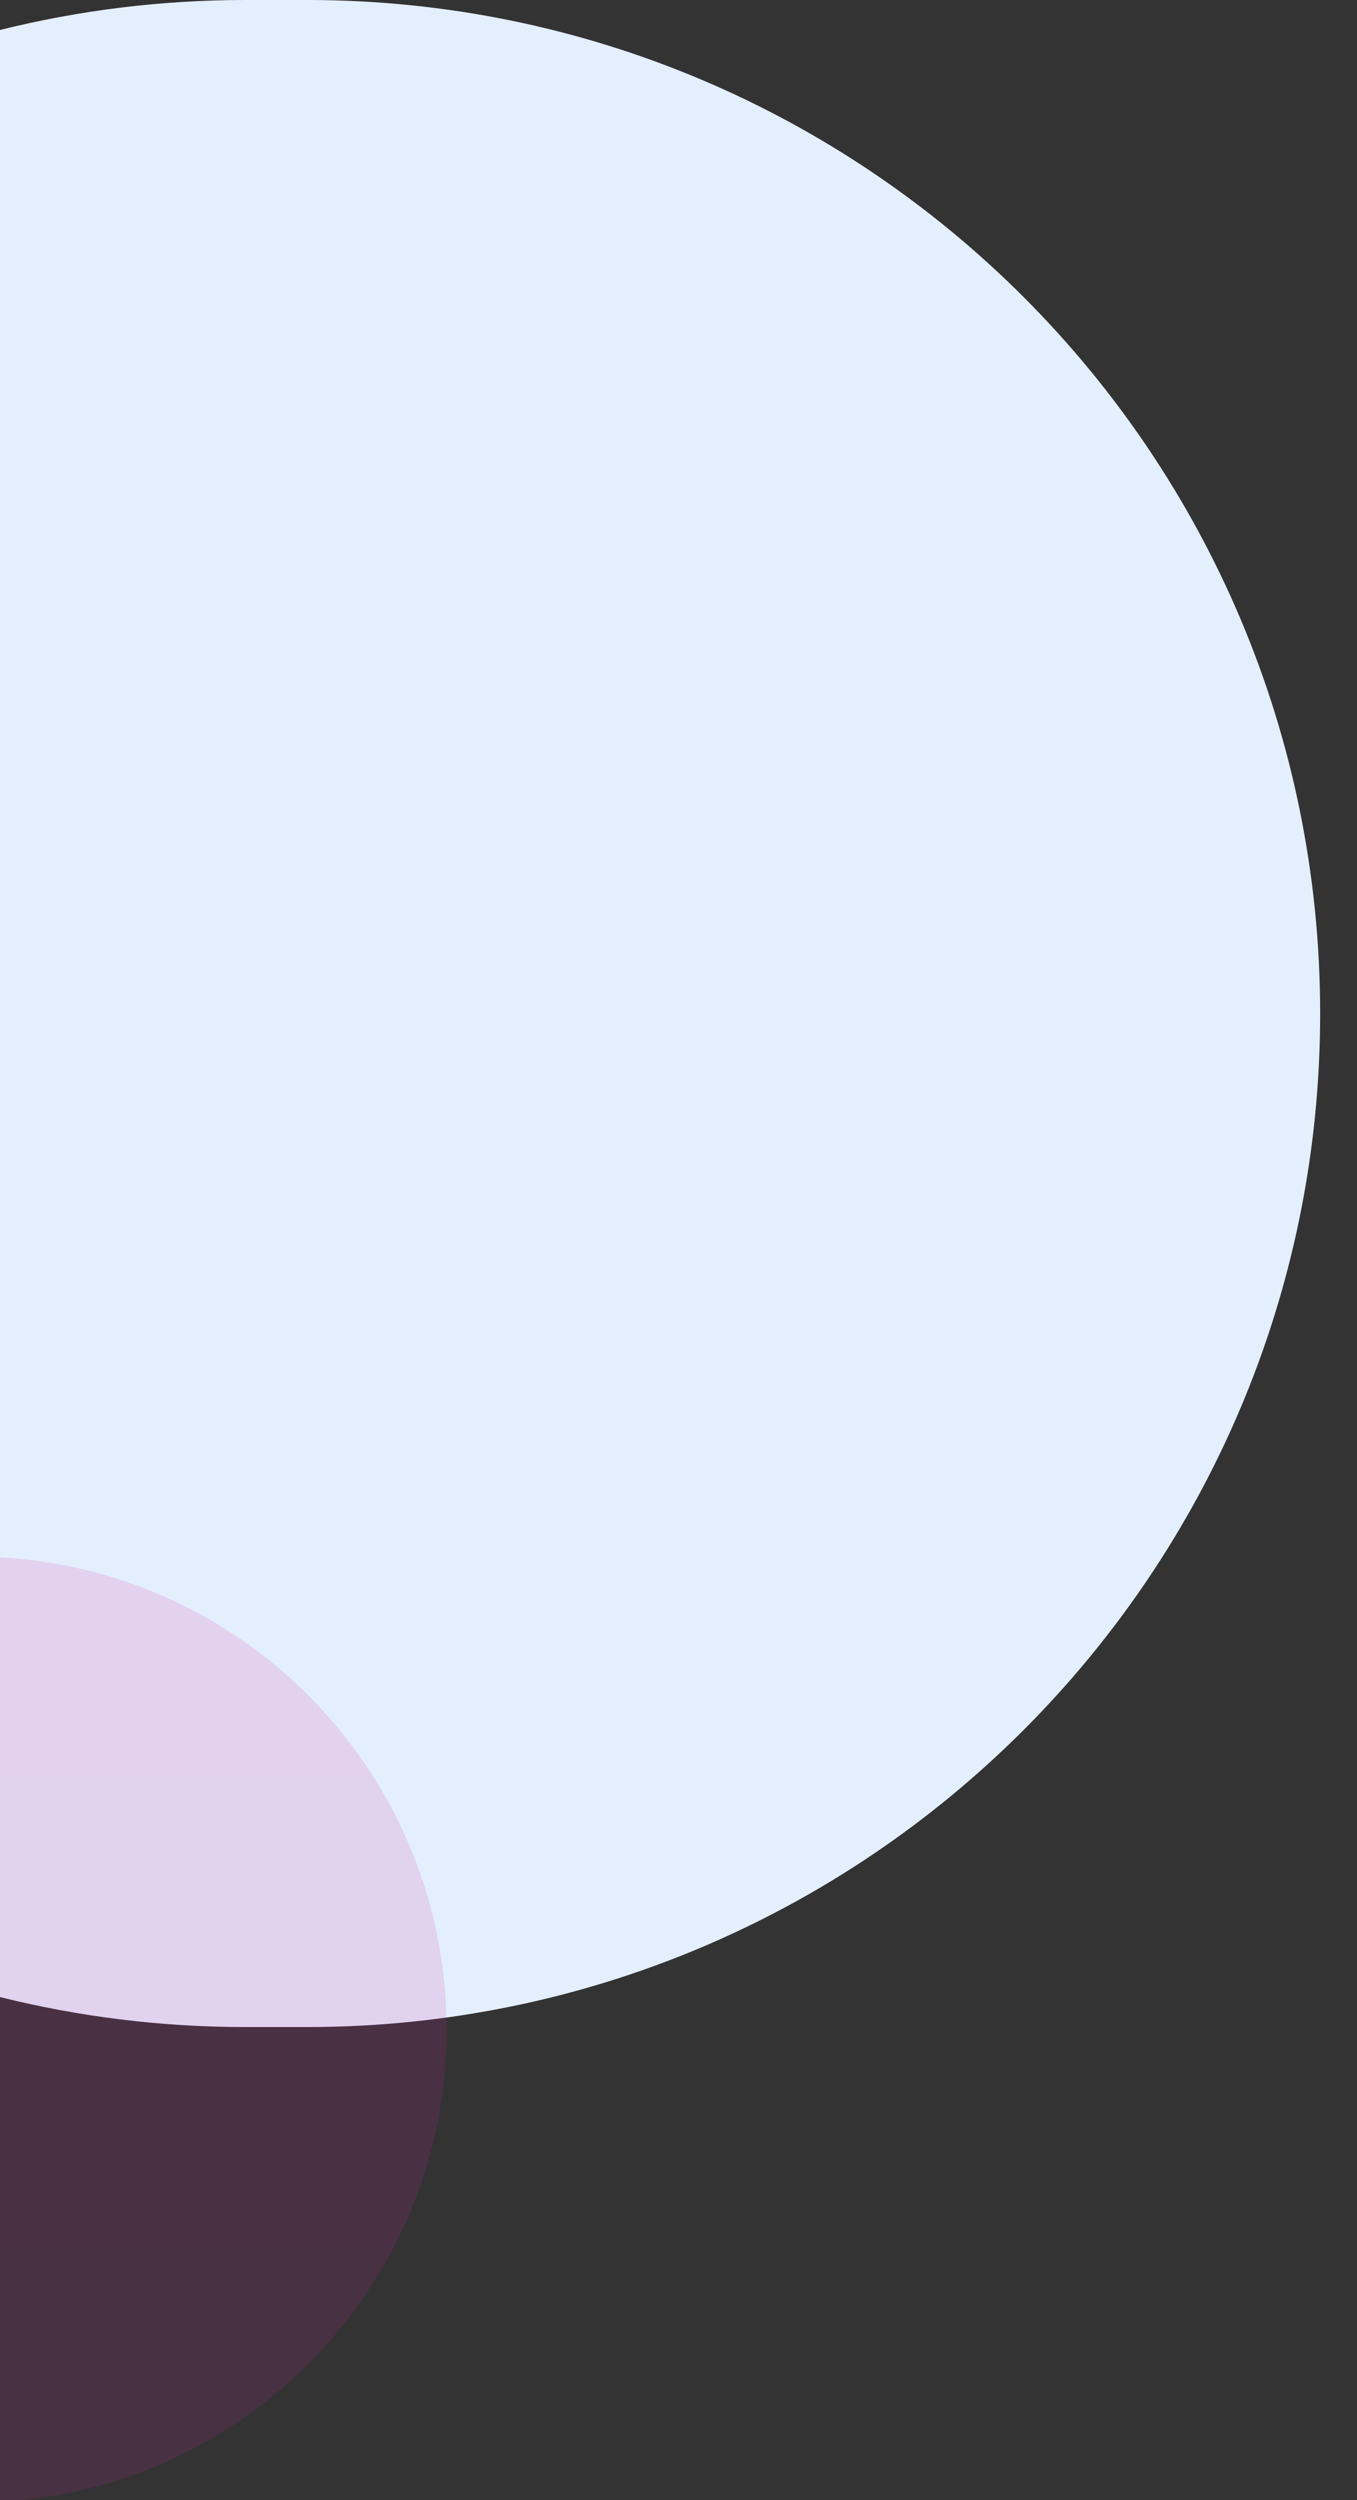 <svg xmlns="http://www.w3.org/2000/svg" width="221" height="407" viewBox="0 0 221 407">
    <rect x="0" y="0" width="221" height="407" fill="#333333" stroke="none"/>
    <defs>
        <linearGradient id="jmf4fsbaja" x1="50%" x2="50%" y1="0%" y2="360.299%">
            <stop offset="0%" stop-color="#D625A1"/>
            <stop offset="100%" stop-color="#A321AA"/>
        </linearGradient>
    </defs>
    <g fill="none" fill-rule="evenodd">
        <g>
            <g>
                <path fill="#E4EFFD" d="M50 0c91.128 0 165 73.873 165 165S141.129 330 50 330H40c-13.794 0-27.193-1.693-40-4.882V4.882C12.806 1.692 26.205 0 40 0z" transform="translate(0, -5299) translate(-0.001, 5299)"/>
                <path fill="url(#jmf4fsbaja)" d="M.001 253.526c40.54 2.217 72.73 35.791 72.73 76.884 0 39.835-30.25 72.604-69.03 76.592L0 407z" opacity=".14" transform="translate(0, -5299) translate(-0.001, 5299)"/>
            </g>
        </g>
    </g>
</svg>

